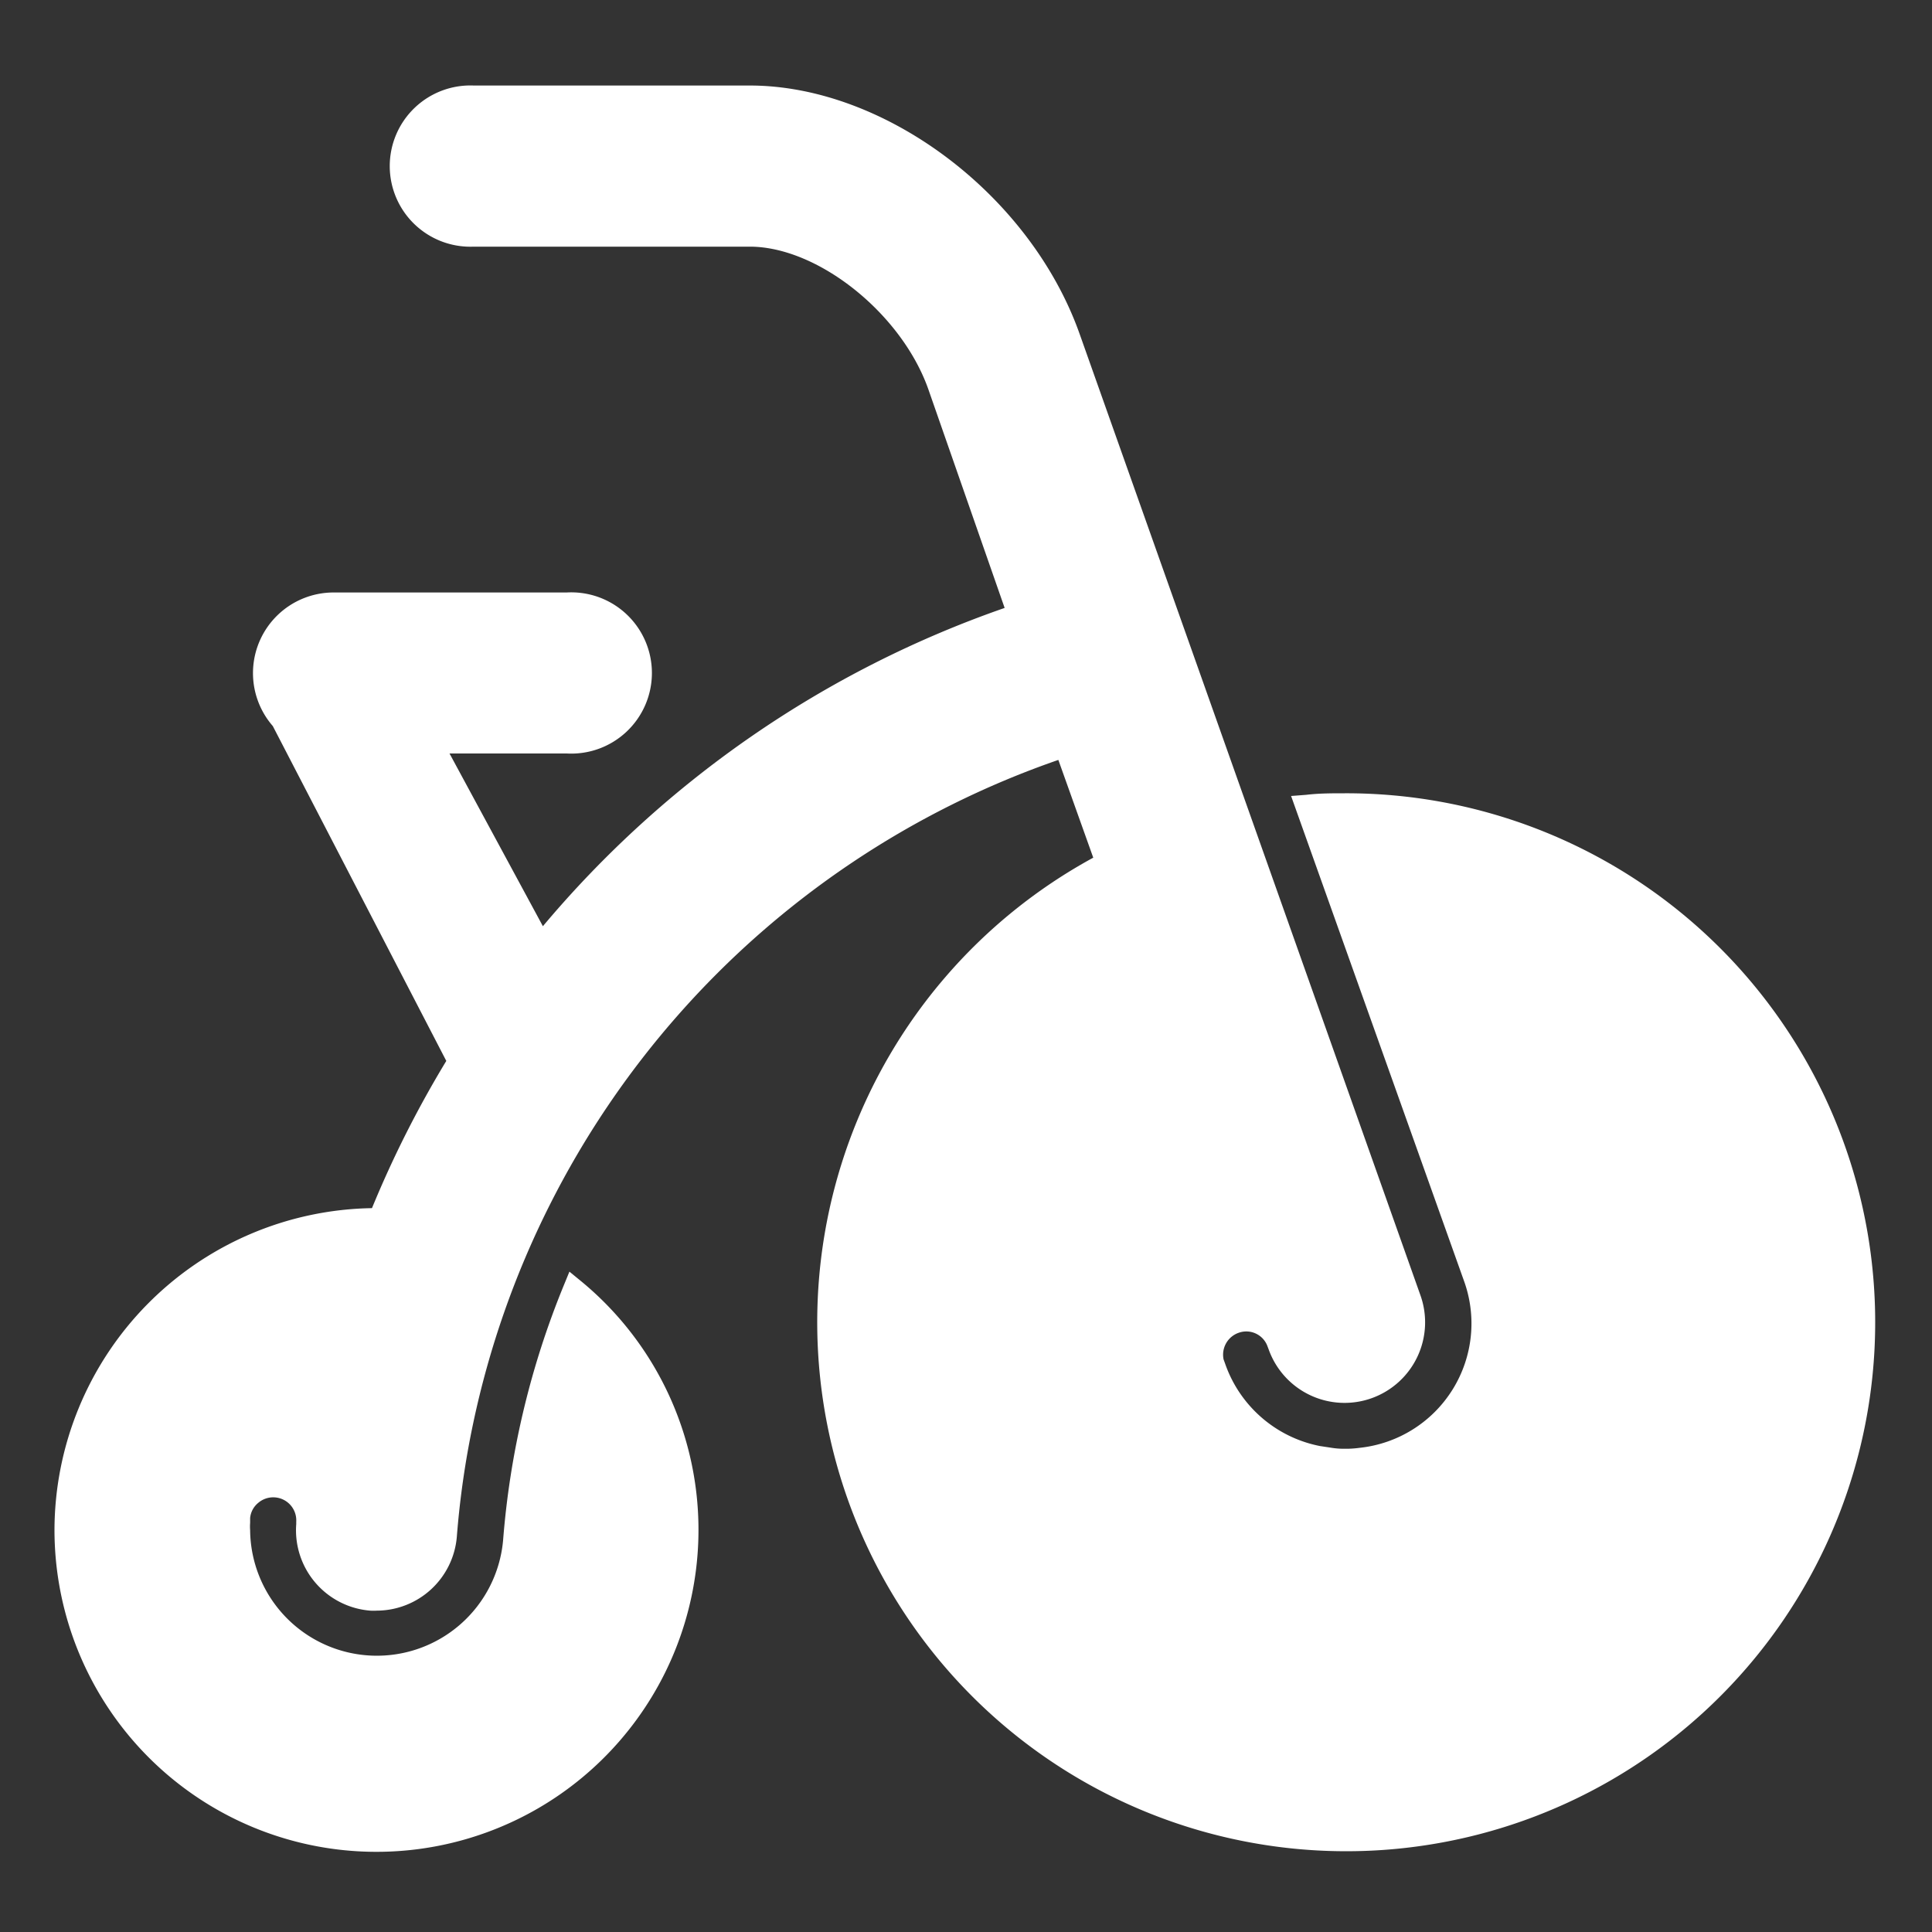 <svg id="Layer_1" data-name="Layer 1" xmlns="http://www.w3.org/2000/svg" viewBox="0 0 150 150"><rect x="0" y="0" width="150" height="150" fill="#333333" stroke="none"/><defs><style>.cls-1{fill:#fff;}</style></defs><title>simbolobranco</title><path class="cls-1" d="M4.23,118.82A25,25,0,1,0,45.15,99.5l-0.94-.77-0.46,1.12a65.64,65.64,0,0,0-4.69,19.74,9.84,9.84,0,0,1-19.64-.78,3.7,3.7,0,0,1,0-.58c0-.24,0-0.3,0-0.37a1.72,1.72,0,0,1,.62-1.17A1.79,1.79,0,0,1,23,118.15l0,0.18a6.26,6.26,0,0,0,5.75,6.72,4,4,0,0,0,.5,0,6.26,6.26,0,0,0,6.22-5.76,68.13,68.13,0,0,1,1.26-8.75A69.76,69.76,0,0,1,82.17,59l2.71,7.59a41.07,41.07,0,1,0,19.53-5c-1,0-2,0-3,.12l-1.17.09,13.41,37.61a9.71,9.71,0,0,1-8.1,13,7.94,7.94,0,0,1-.85.07l-0.23,0a6,6,0,0,1-1.13-.08l-0.86-.13a9.79,9.79,0,0,1-7.37-6.42l-0.11-.3a1.8,1.8,0,0,1,1.19-2.08,1.75,1.75,0,0,1,2.23,1.09l0.08,0.21a6.25,6.25,0,1,0,11.78-4.21L83.83,25.95C80,15.12,68.7,6.64,58.21,6.64H36.77a6.26,6.26,0,1,0,0,12.51H58.21c5.27,0,11.73,5.14,13.84,11L78,47.2A81.92,81.92,0,0,0,42.15,71.91L34.9,58.5H44A6.26,6.26,0,1,0,44,46H25.89a6.26,6.26,0,0,0-4.71,10.37l13.47,26A82.58,82.58,0,0,0,28.88,93.8,25.05,25.05,0,0,0,4.23,118.82Zm25-24.13h0Z"/></svg>